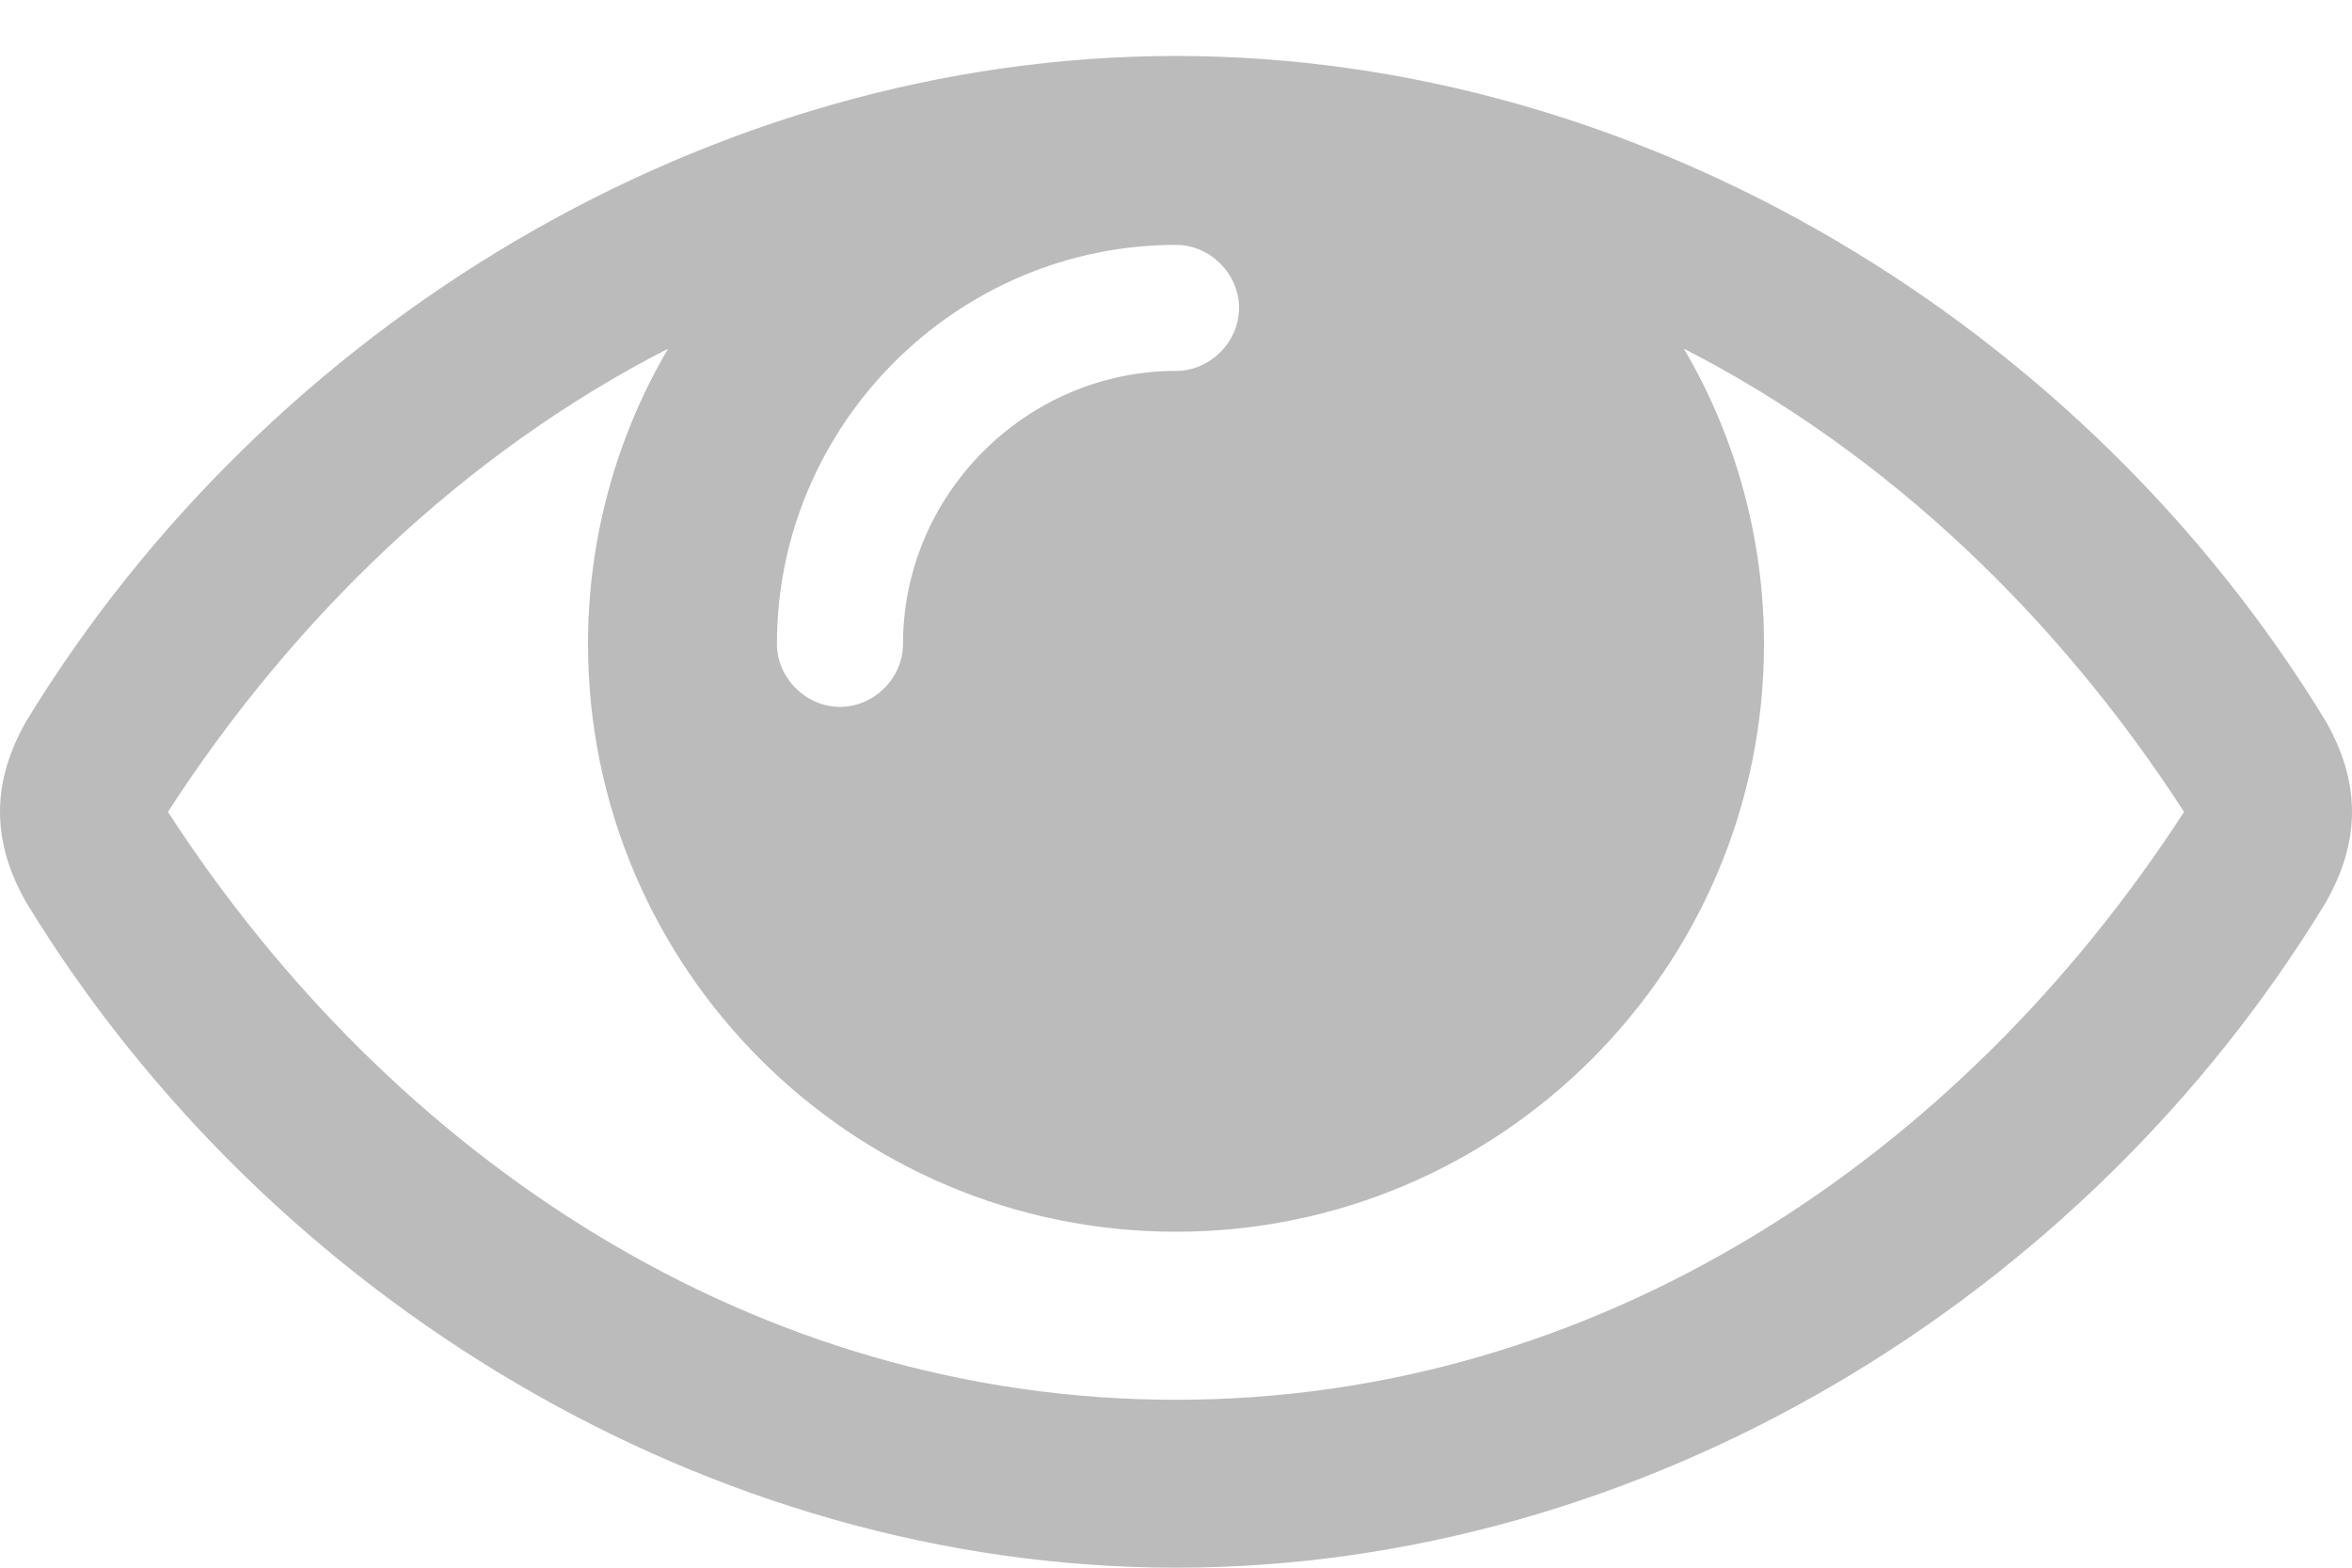<svg width="15" height="10" viewBox="0 0 15 10" fill="none" xmlns="http://www.w3.org/2000/svg">
<path d="M13.929 5.179C13.133 3.948 12.045 2.893 10.739 2.224C11.074 2.793 11.25 3.446 11.25 4.107C11.25 6.175 9.568 7.857 7.5 7.857C5.432 7.857 3.75 6.175 3.75 4.107C3.75 3.446 3.926 2.793 4.261 2.224C2.955 2.893 1.867 3.948 1.071 5.179C2.503 7.388 4.813 8.929 7.5 8.929C10.187 8.929 12.497 7.388 13.929 5.179ZM7.902 1.964C7.902 1.747 7.718 1.562 7.5 1.562C6.102 1.562 4.955 2.709 4.955 4.107C4.955 4.325 5.14 4.509 5.357 4.509C5.575 4.509 5.759 4.325 5.759 4.107C5.759 3.153 6.546 2.366 7.5 2.366C7.718 2.366 7.902 2.182 7.902 1.964ZM15 5.179C15 5.388 14.933 5.58 14.833 5.756C13.292 8.292 10.472 10 7.5 10C4.528 10 1.708 8.284 0.167 5.756C0.067 5.58 0 5.388 0 5.179C0 4.969 0.067 4.777 0.167 4.601C1.708 2.073 4.528 0.357 7.5 0.357C10.472 0.357 13.292 2.073 14.833 4.601C14.933 4.777 15 4.969 15 5.179Z" fill="#BBBBBB"/>
</svg>
